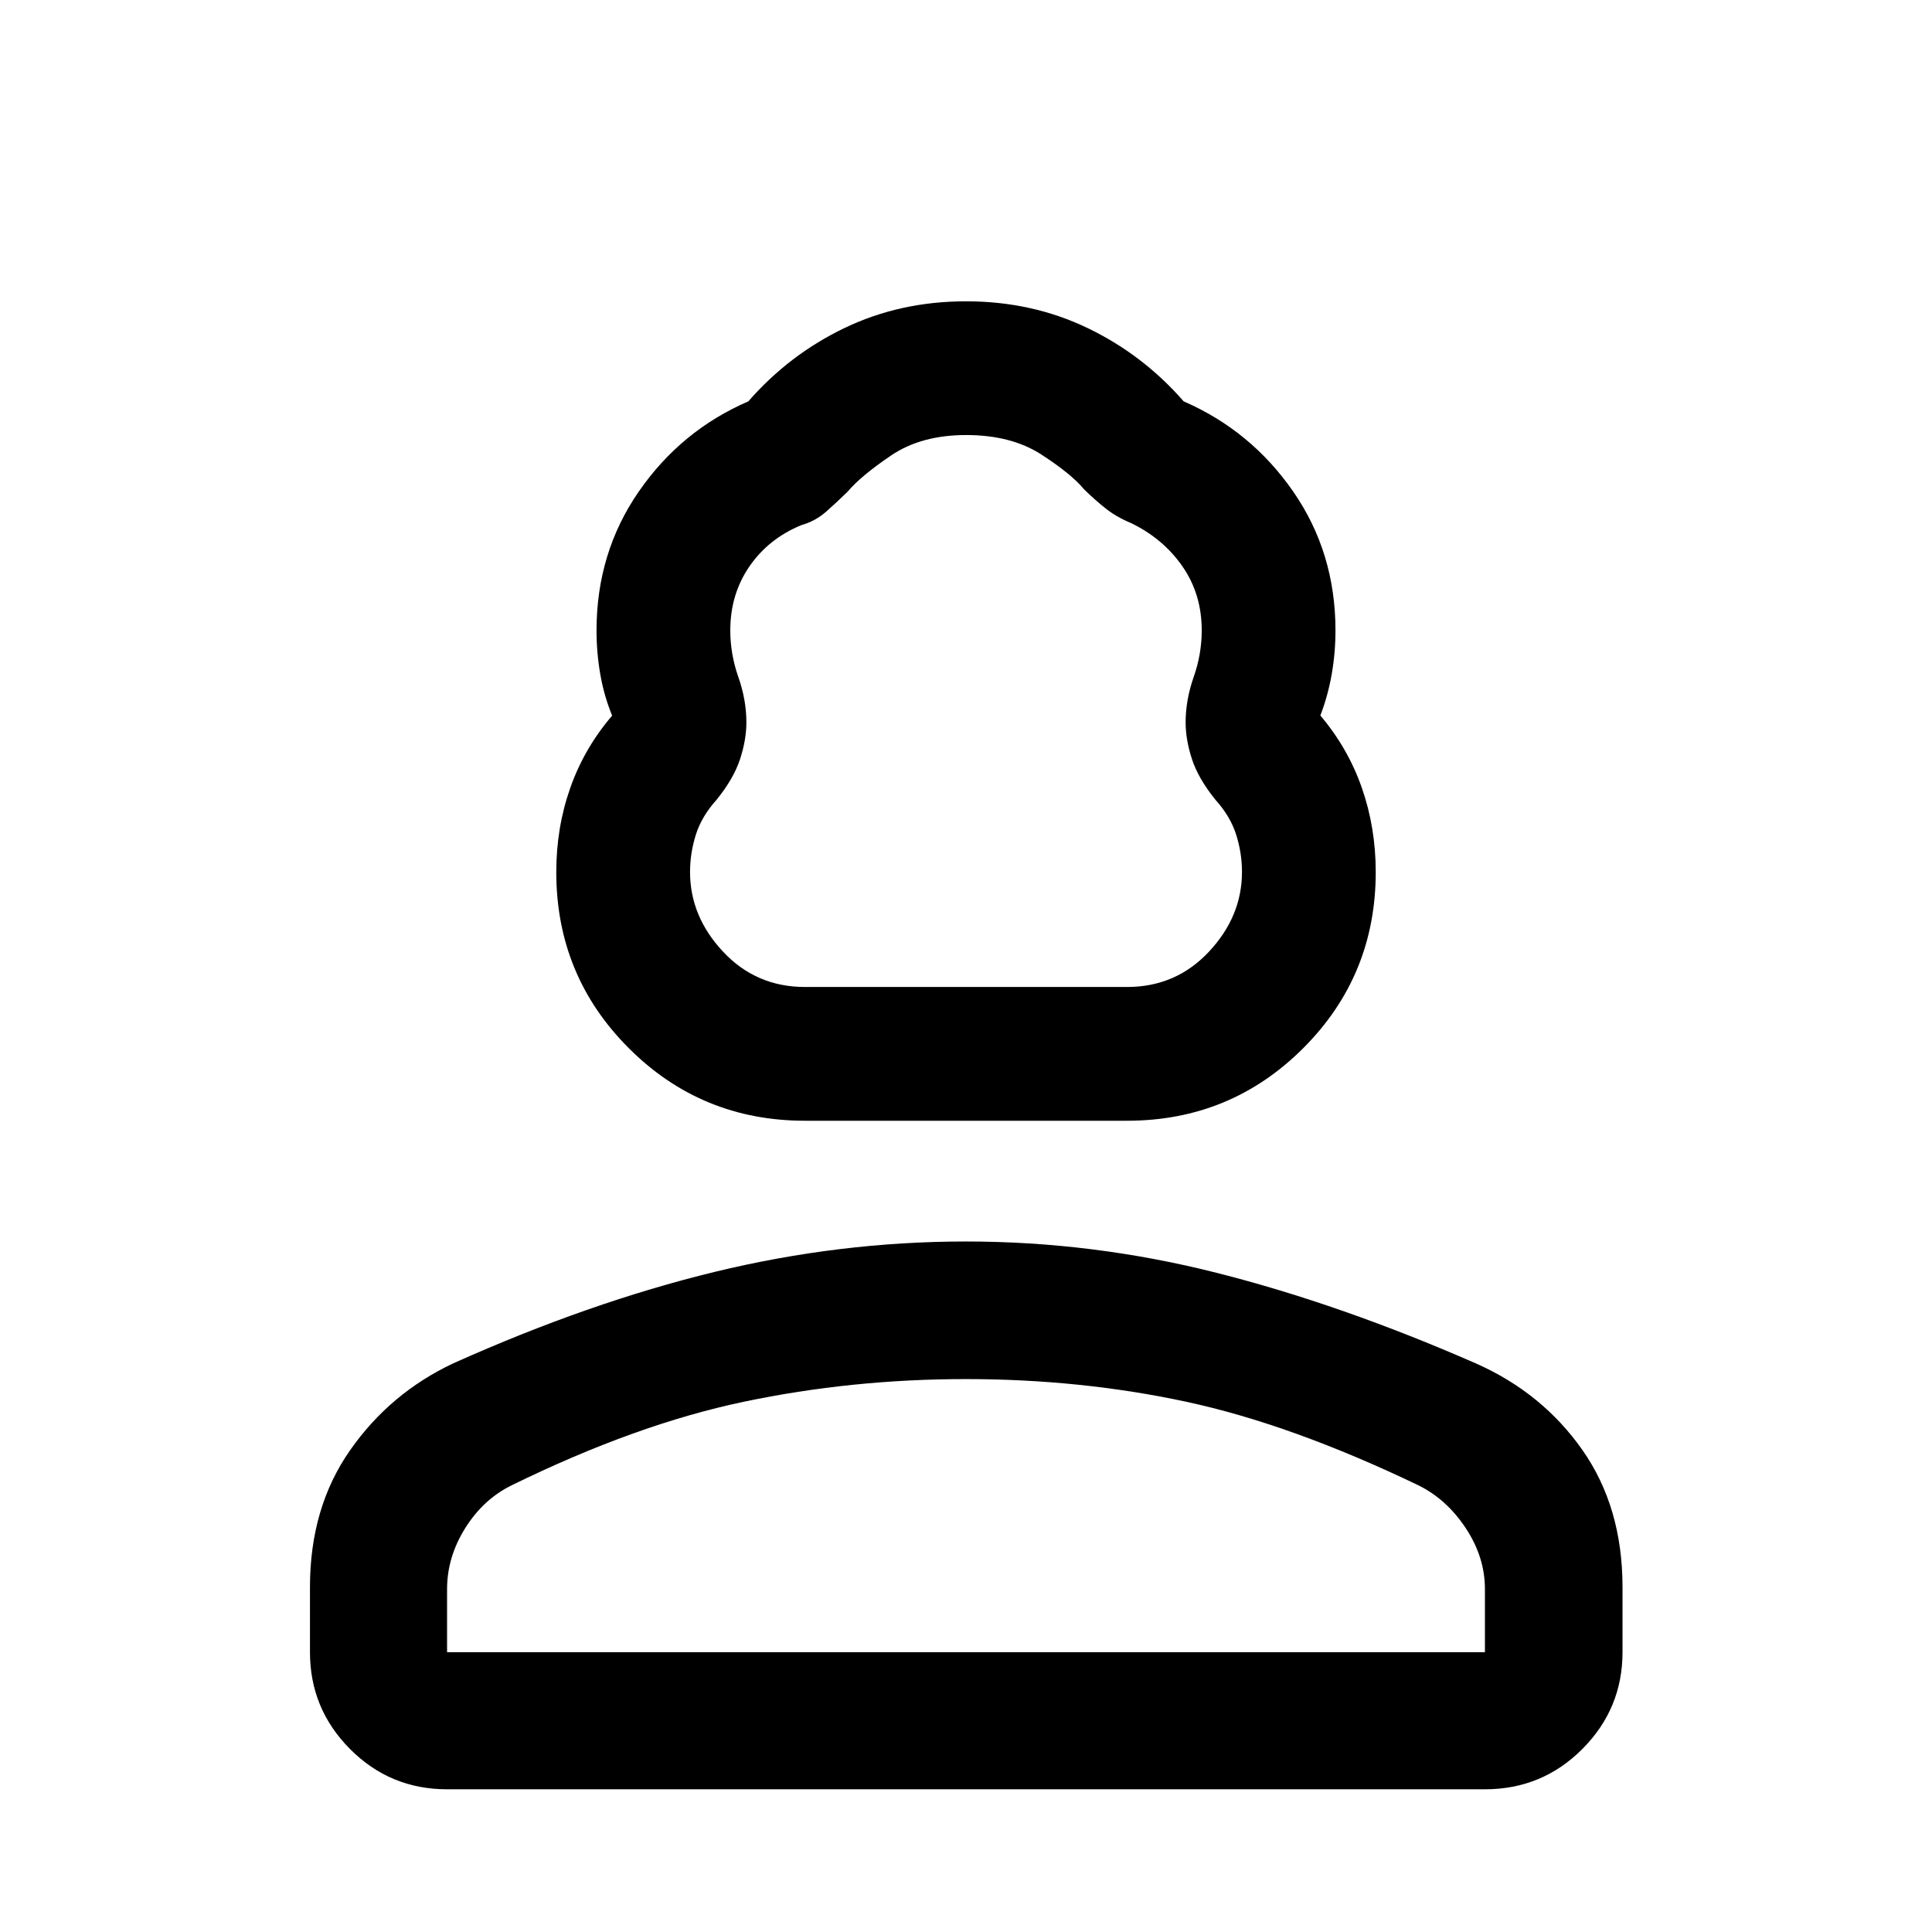 <svg xmlns="http://www.w3.org/2000/svg" width="48" height="48" viewBox="0 -960 960 960"><path d="M400-403.11q-51.49 0-87.54-36.04-36.05-36.04-36.05-87.53 0-22.05 6.94-41.79t20.82-35.94q-4-9.7-5.88-20.46-1.88-10.75-1.88-21.83 0-38.67 20.98-69.03t54.46-44.84q20.24-23.23 47.83-36.47 27.6-13.24 60.32-13.24t60.32 13.24q27.59 13.24 47.83 36.47 33.51 14.58 54.47 44.87 20.97 30.29 20.97 69 0 11.05-1.88 21.76-1.88 10.72-5.64 20.46 13.76 16.27 20.64 36.01 6.88 19.74 6.88 41.79 0 51.49-36.05 87.53T560-403.11H400Zm0-66.46h160q24.3 0 40.72-17.54 16.41-17.54 16.41-39.63 0-9.35-2.88-18.49-2.88-9.15-10.4-17.48-8.48-10.55-11.6-20.16-3.12-9.62-3.12-18.13 0-11.22 4-22.6t4-23.15q0-17.99-9.57-31.8-9.57-13.8-25.52-21.52-7.24-3-12.59-7.23-5.36-4.24-10.71-9.48-6.43-7.76-21.36-17.4-14.94-9.65-37.3-9.65t-37.37 10.19q-15.01 10.19-21.45 17.86-5.35 5.24-10.71 9.98-5.35 4.73-12.35 6.73-16.27 6.67-25.8 20.5-9.53 13.83-9.53 31.82 0 11.77 4 23.15 4 11.38 4 22.6 0 8.51-3.12 18.13-3.12 9.61-11.6 20.16-7.52 8.33-10.4 17.48-2.88 9.14-2.88 18.49 0 22.09 16.41 39.63 16.42 17.54 40.72 17.54ZM154.02-139.04v-32.33q0-39.51 19.92-67.99 19.91-28.49 51.43-43.27 67.48-30.24 129.69-45.36 62.2-15.12 124.88-15.12 63.13 0 124.79 15.62 61.66 15.62 128.82 45.05 32.88 14.6 52.78 43 19.89 28.4 19.89 68.07v32.33q0 28.09-19.96 48.11t-48.41 20.02h-515.7q-28.35 0-48.24-20.02t-19.89-48.11Zm68.13 0h515.7v-31.37q0-15.85-9.5-30.22-9.5-14.38-23.5-21.3-63.05-30.29-115.45-41.55-52.4-11.26-109.52-11.26-56.64 0-110.28 11.26t-115.35 41.51q-14.1 6.93-23.1 21.31-9 14.39-9 30.25v31.37Zm257.85 0Zm0-330.53Z"/></svg>